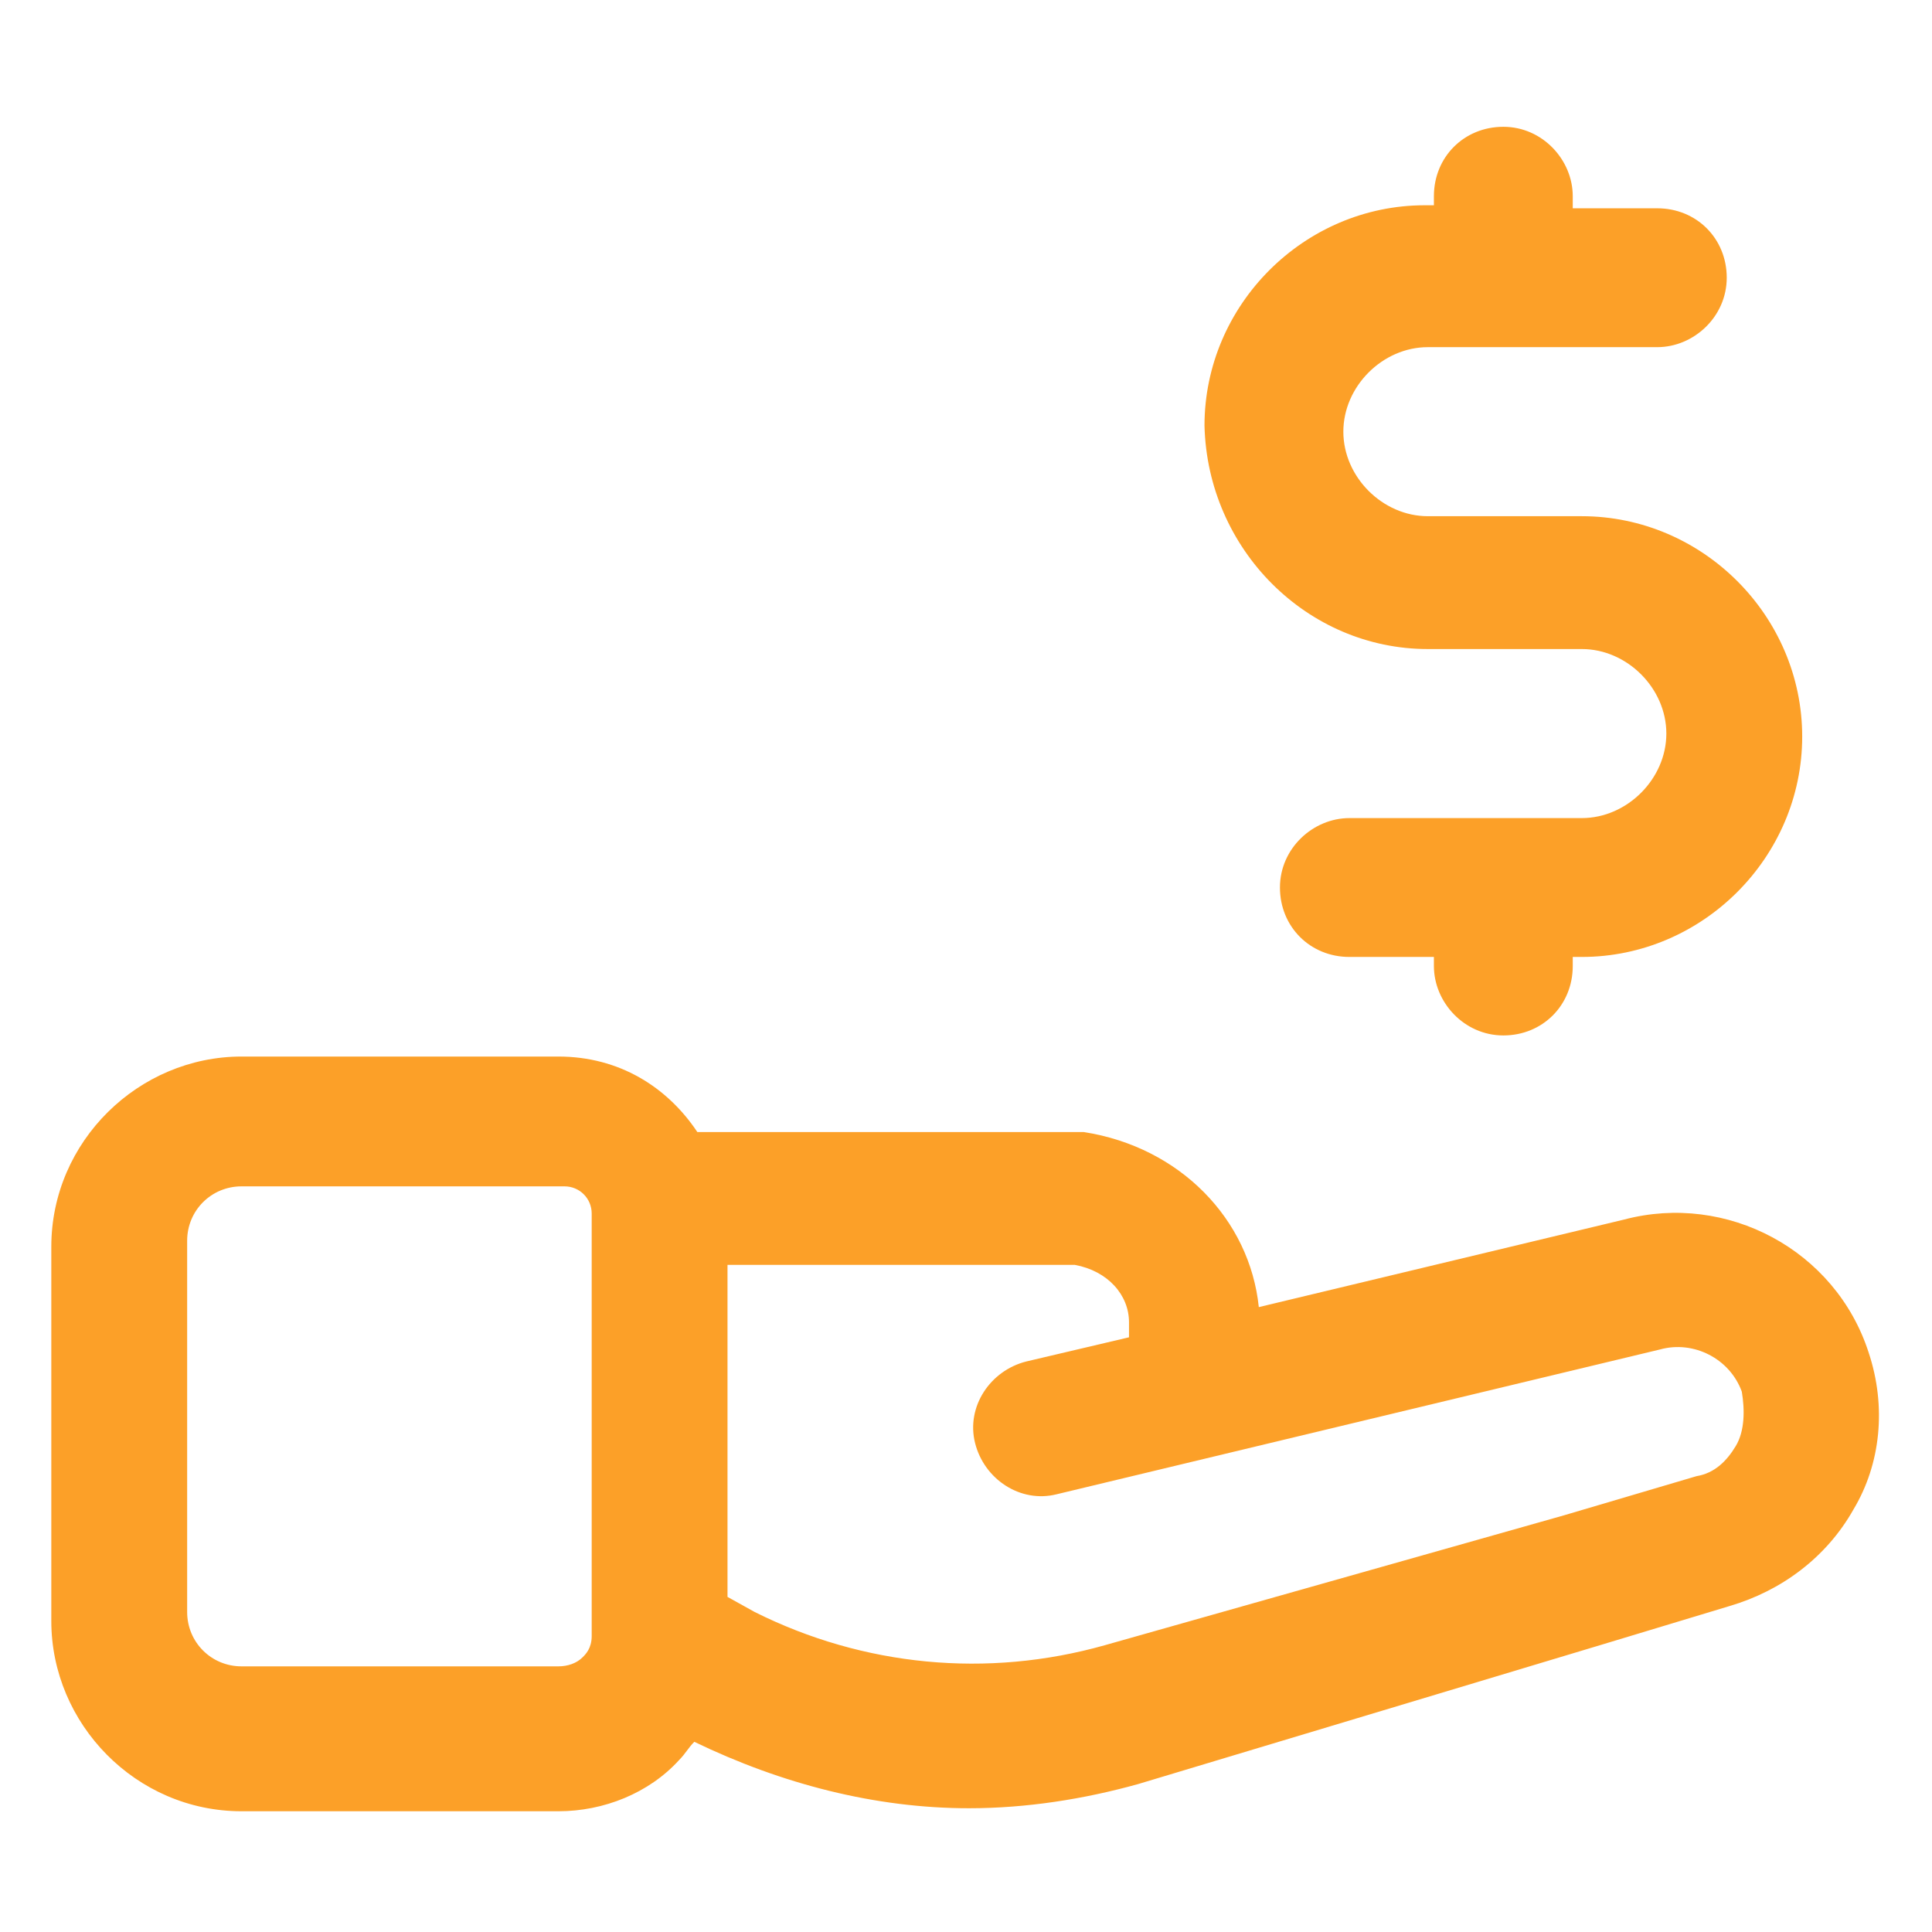<svg width="54" height="54" viewBox="0 0 54 54" fill="none" xmlns="http://www.w3.org/2000/svg">
<path d="M52.228 37.8C51.3 34.931 48.263 33.328 45.394 34.087L35.184 36.534C34.931 34.087 32.991 32.062 30.291 31.641H19.491C18.647 30.375 17.297 29.531 15.609 29.531H6.75C3.881 29.531 1.434 31.894 1.434 34.847V45.309C1.434 48.178 3.797 50.625 6.75 50.625H15.609C16.875 50.625 18.141 50.119 18.984 49.191C19.153 49.022 19.238 48.853 19.406 48.684C21.853 49.866 24.469 50.541 27.084 50.541C28.688 50.541 30.291 50.288 31.809 49.866L44.719 45.984L48.347 44.888C49.781 44.466 51.047 43.538 51.806 42.188C52.566 40.922 52.734 39.319 52.228 37.8ZM16.284 46.322C16.116 46.491 15.863 46.575 15.609 46.575H6.75C5.906 46.575 5.231 45.9 5.231 45.056V34.678C5.231 33.834 5.906 33.159 6.75 33.159H15.778C16.2 33.159 16.538 33.497 16.538 33.919V45.731C16.538 46.069 16.369 46.237 16.284 46.322ZM48.516 40.416C48.263 40.837 47.925 41.175 47.419 41.259L43.706 42.356L30.881 45.984C27.591 46.913 24.131 46.575 21.094 45.056L20.334 44.634V35.353H30.038C30.966 35.522 31.556 36.197 31.556 36.956V37.378L28.688 38.053C27.675 38.306 27 39.319 27.253 40.331C27.506 41.344 28.519 42.019 29.531 41.766L46.406 37.716C47.334 37.462 48.347 37.969 48.684 38.897C48.769 39.403 48.769 39.994 48.516 40.416Z" fill="#FCA028"/>
<path d="M39.909 18.141H44.212C45.478 18.141 46.575 19.237 46.575 20.503C46.575 21.769 45.478 22.866 44.212 22.866H37.716C36.703 22.866 35.775 23.709 35.775 24.806C35.775 25.903 36.619 26.747 37.716 26.747H40.078V27C40.078 28.012 40.922 28.941 42.019 28.941C43.116 28.941 43.959 28.097 43.959 27V26.747H44.212C47.587 26.747 50.372 23.962 50.372 20.587C50.372 17.212 47.587 14.428 44.212 14.428H39.909C38.644 14.428 37.547 13.331 37.547 12.066C37.547 10.8 38.644 9.703 39.909 9.703H46.322C47.334 9.703 48.263 8.859 48.263 7.762C48.263 6.666 47.419 5.822 46.322 5.822H43.959V5.484C43.959 4.472 43.116 3.544 42.019 3.544C40.922 3.544 40.078 4.387 40.078 5.484V5.737H39.825C36.45 5.737 33.666 8.522 33.666 11.897C33.75 15.356 36.534 18.141 39.909 18.141Z" fill="#FCA028"/>
</svg>
